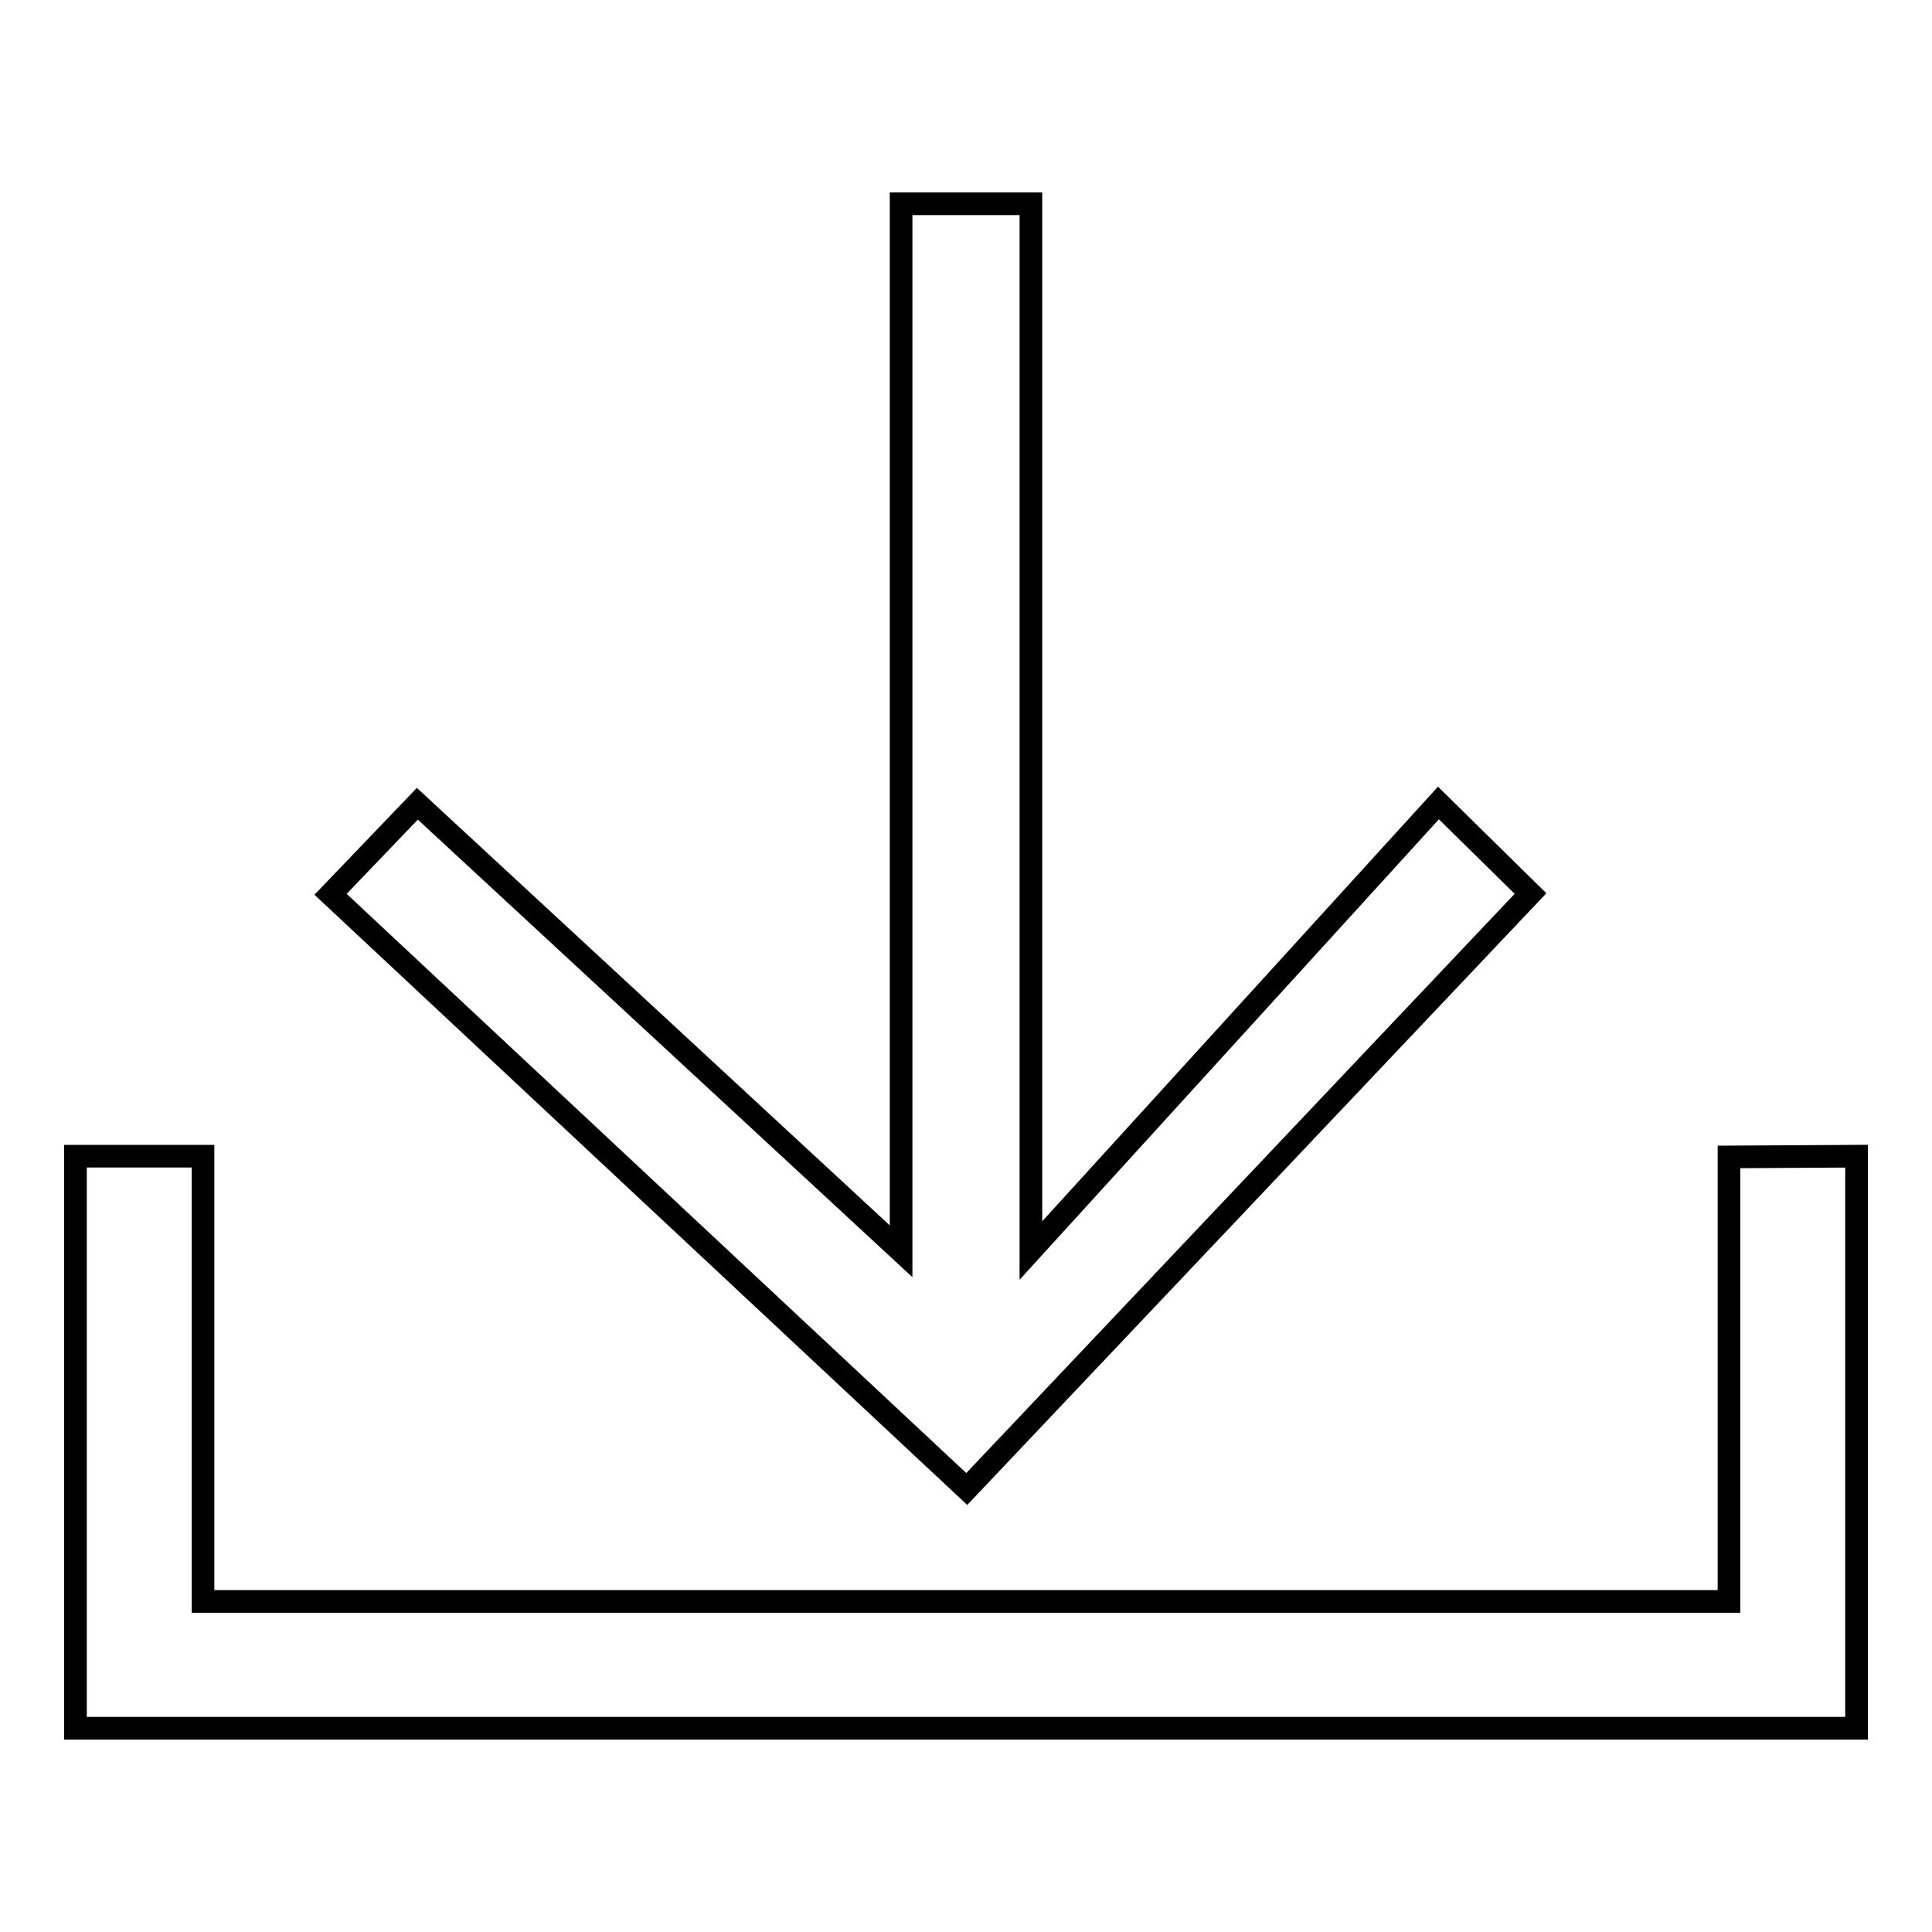 <?xml version="1.0" encoding="utf-8"?>
<!-- Svg Vector Icons : http://www.onlinewebfonts.com/icon -->
<!DOCTYPE svg PUBLIC "-//W3C//DTD SVG 1.1//EN" "http://www.w3.org/Graphics/SVG/1.1/DTD/svg11.dtd">
<svg version="1.1" xmlns="http://www.w3.org/2000/svg" xmlns:xlink="http://www.w3.org/1999/xlink" x="0px" y="0px" viewBox="0 0 256 256" enable-background="new 0 0 256 256" xml:space="preserve">
<g><g><path stroke-width="3" fill-opacity="0" stroke="#000000"  d="M202.8,118.4l-12.2-12l-54,59.3V27l-17.2,0v138.8l-64.1-59.3l-11.5,12l84.3,78.8L202.8,118.4z"/><path stroke-width="3" fill-opacity="0" stroke="#000000"  d="M229.1,153.3v58.9H26.9v-59l-16.9,0v75.8h236v-75.8L229.1,153.3z"/></g></g>
</svg>